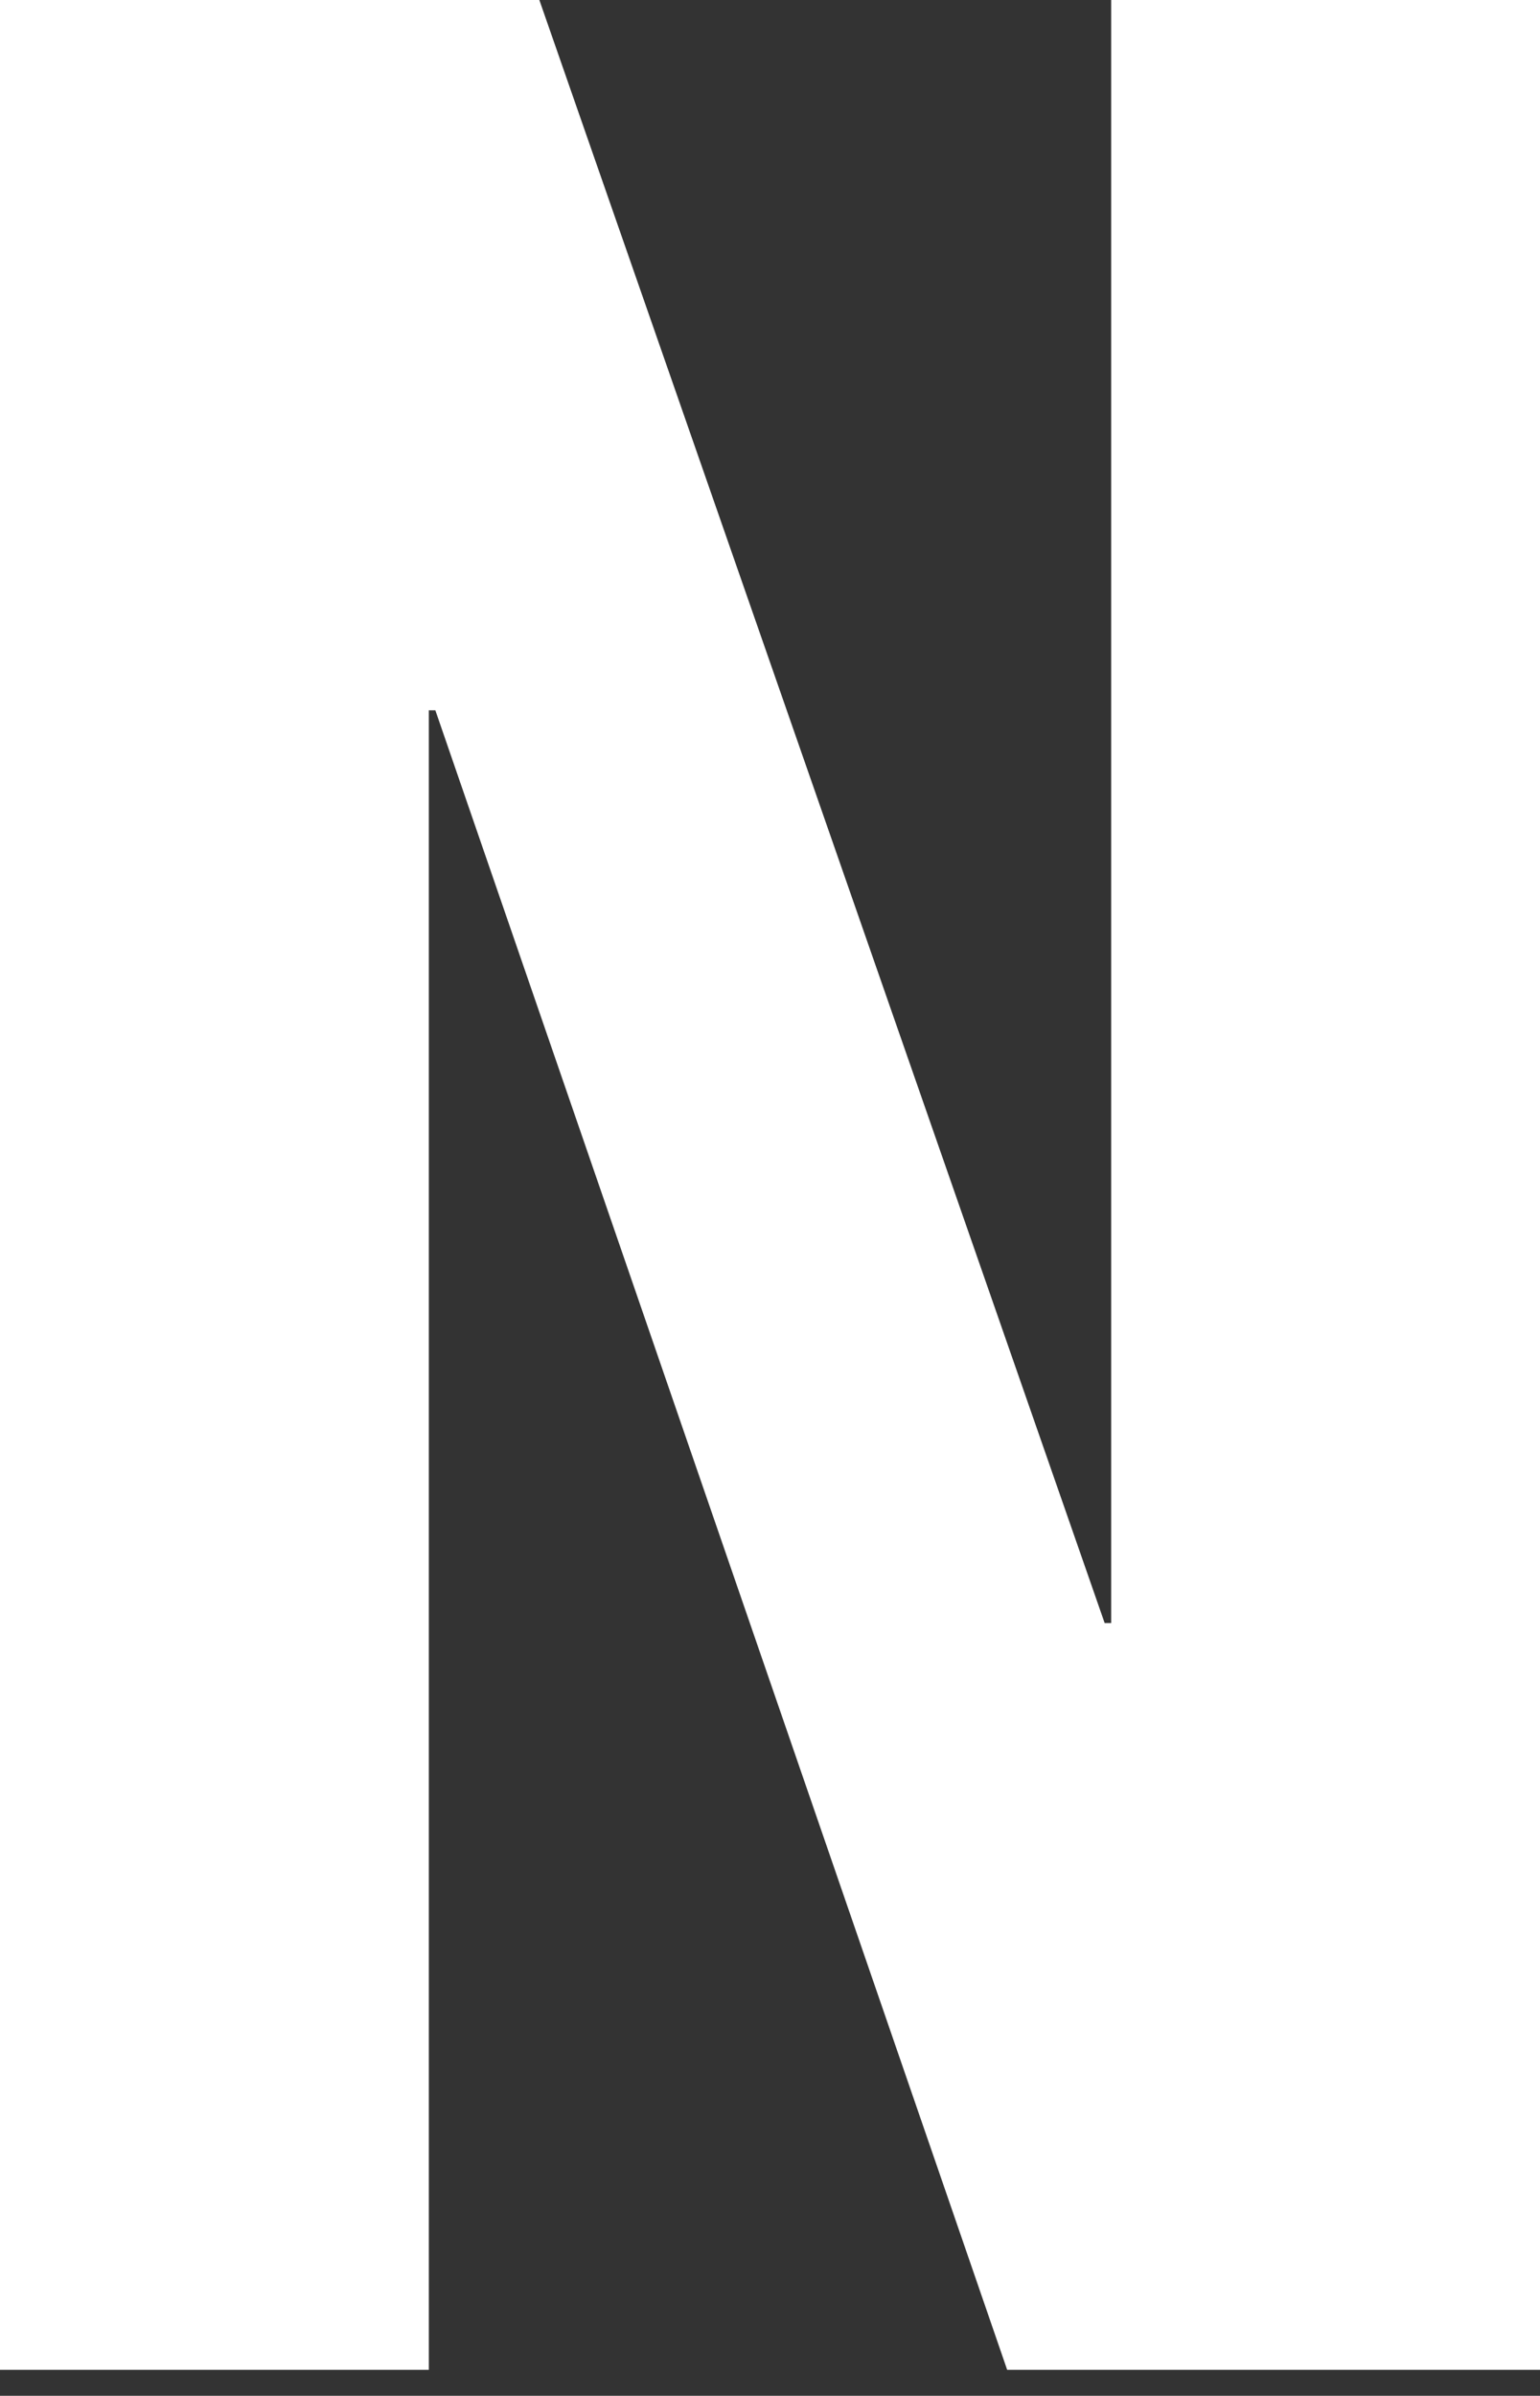 <?xml version="1.0" encoding="utf-8"?>
<!-- Generator: Adobe Illustrator 16.2.1, SVG Export Plug-In . SVG Version: 6.00 Build 0)  -->
<!DOCTYPE svg PUBLIC "-//W3C//DTD SVG 1.1//EN" "http://www.w3.org/Graphics/SVG/1.1/DTD/svg11.dtd">
<svg version="1.1" id="レイヤー_1" xmlns="http://www.w3.org/2000/svg" xmlns:xlink="http://www.w3.org/1999/xlink" x="0px"
	 y="0px" width="57.5px" height="89.393px" viewBox="0 0 57.5 89.393" enable-background="new 0 0 57.5 89.393"
	 xml:space="preserve">
<rect x="0" y="0" width="57.5" height="89.393" fill="#333333" stroke="none"/>
<g>
	<path fill="#FFFFFF" d="M41.245,60.56h0.243V0H57.5v88.424H37.605l-21.35-61.921h-0.243v61.921H0V0h20.138L41.245,60.56z"/>
</g>
</svg>
